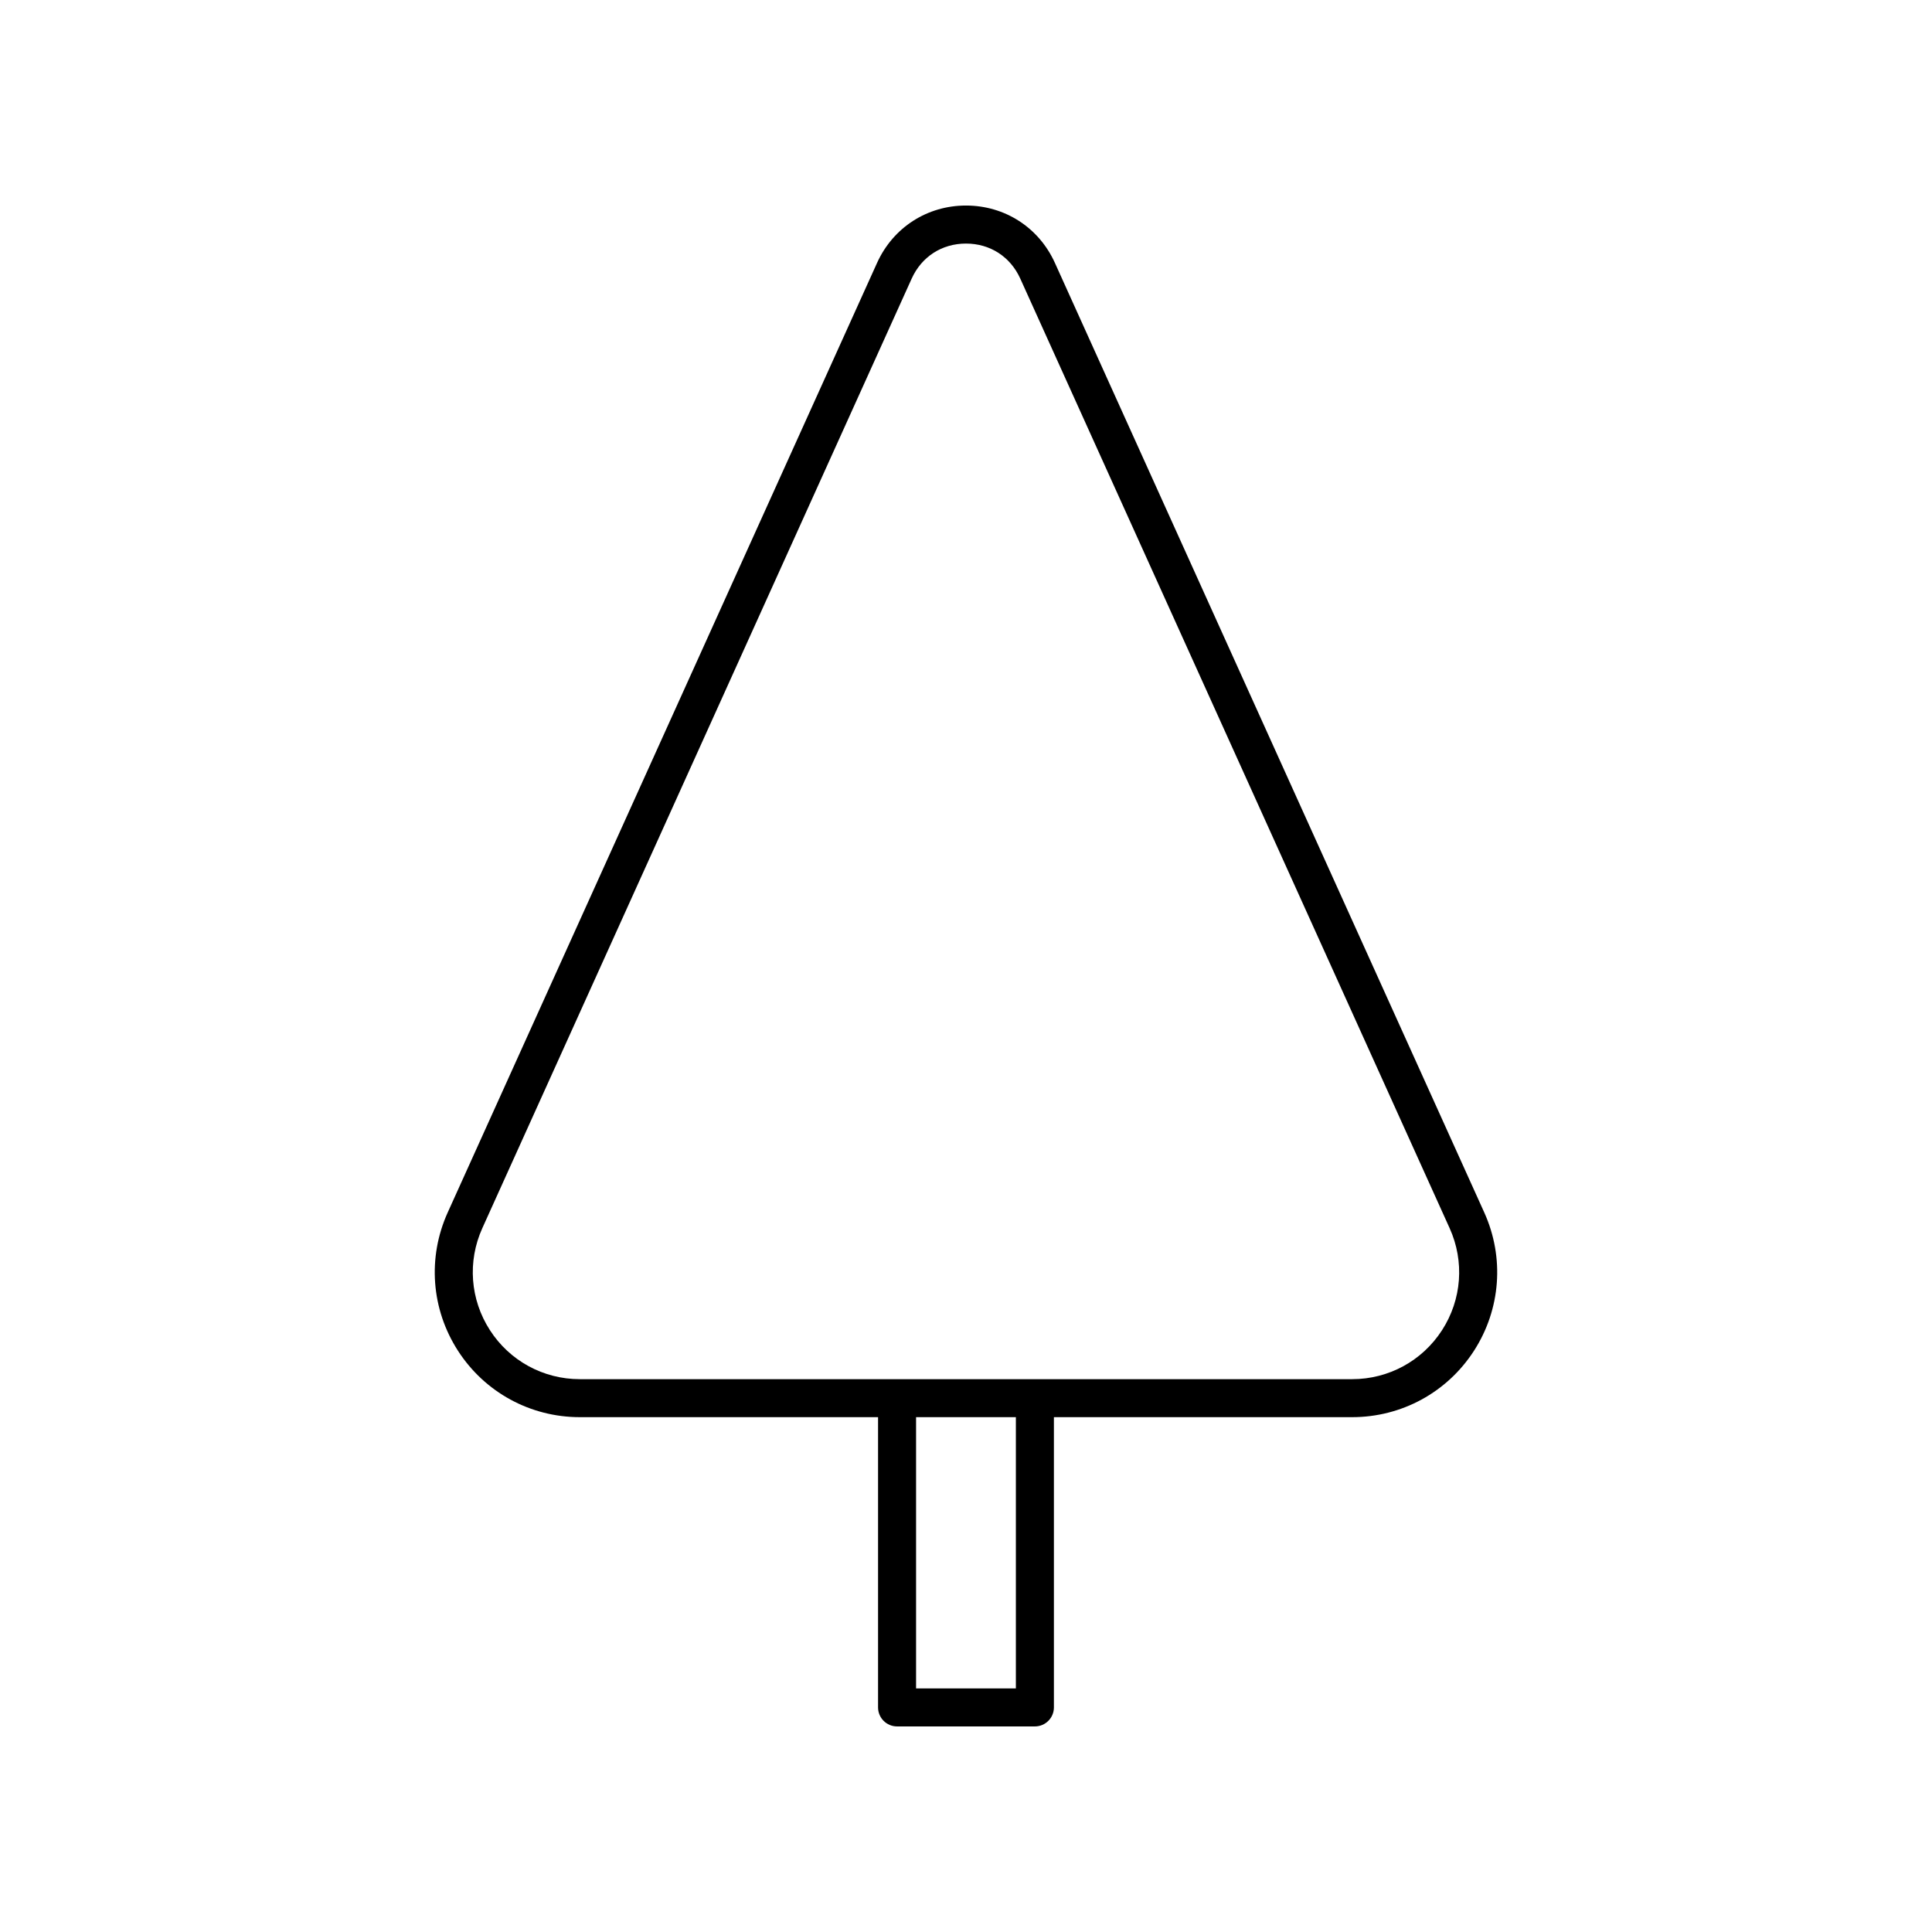 <?xml version="1.0" encoding="UTF-8"?>
<!-- Uploaded to: ICON Repo, www.iconrepo.com, Generator: ICON Repo Mixer Tools -->
<svg fill="#000000" width="800px" height="800px" version="1.1" viewBox="144 144 512 512" xmlns="http://www.w3.org/2000/svg">
 <path d="m381.73 601.52h36.527c2.781 0 5.039-2.254 5.039-5.039v-76.918h79.039c13.105 0 25.176-6.574 32.281-17.586 7.106-11.012 8.125-24.719 2.727-36.66l-113.78-251.64c-4.242-9.383-13.273-15.207-23.566-15.207-10.297 0-19.324 5.828-23.57 15.207l-113.78 251.64c-5.398 11.941-4.383 25.648 2.727 36.66 7.106 11.012 19.176 17.586 32.281 17.586h79.039v76.918c0 2.781 2.254 5.039 5.035 5.039zm31.488-10.078h-26.449v-71.879h26.449zm-139.38-94.93c-5.246-8.125-5.996-18.234-2.012-27.047l113.78-251.63c2.629-5.812 8.008-9.285 14.391-9.285s11.758 3.473 14.387 9.285l113.78 251.64c3.984 8.809 3.234 18.918-2.012 27.047-5.242 8.121-14.145 12.973-23.816 12.973h-204.68c-9.672 0-18.574-4.852-23.816-12.977z"/>
</svg>